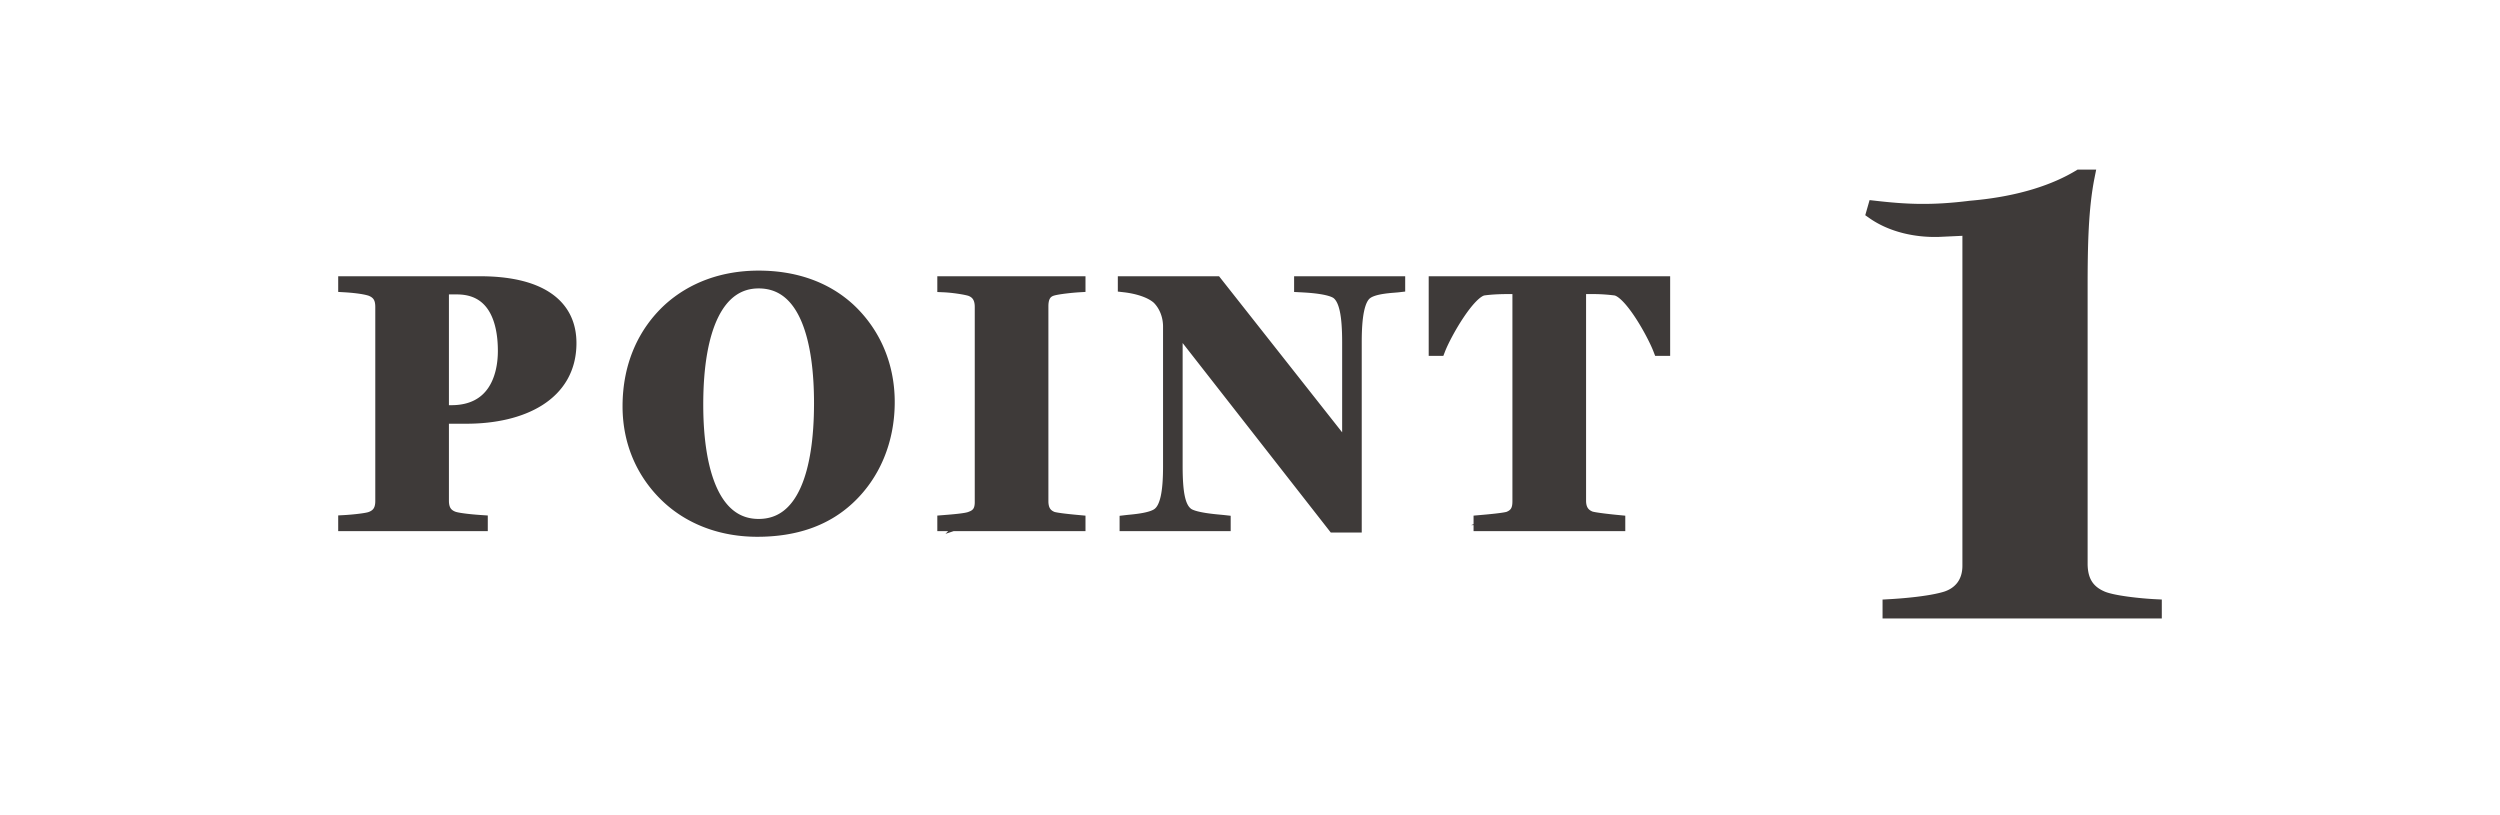 <svg id="_レイヤー_1" data-name="レイヤー_1" xmlns="http://www.w3.org/2000/svg" version="1.1" viewBox="0 0 184 60"><defs><style>.st0{fill:#3e3a39;stroke:#3e3a39;stroke-miterlimit:10}</style></defs><path class="st0" d="M143.217 44.029c.988-.312 1.716-1.092 1.716-2.392V16.832l-2.236.104c-1.612.052-3.433-.312-4.836-1.3l.104-.364c2.288.26 4.16.364 7.072 0 3.692-.312 6.292-1.248 8.008-2.288h.624c-.468 2.34-.52 5.096-.52 8.216v20.281c0 1.352.572 2.08 1.508 2.496.78.364 2.912.572 3.952.624v.416h-19.553v-.416c.937-.052 2.964-.208 4.16-.572ZM27.315 38.149c.624-.234.806-.702.806-1.274V22.6c0-.572-.156-1.04-.806-1.3-.52-.182-1.482-.26-1.924-.286v-.182h9.932c4.212 0 6.604 1.508 6.604 4.42 0 3.796-3.536 5.434-7.592 5.434h-1.794v6.162c0 .572.182 1.04.78 1.274.312.13 1.3.234 2.08.286v.182h-10.01v-.182c.468-.026 1.612-.13 1.924-.26Zm9.828-12.325c0-2.444-.858-4.654-3.51-4.654h-1.092v9.152h.676c3.094 0 3.926-2.444 3.926-4.498ZM49.154 36.563c-1.69-1.586-2.834-3.848-2.834-6.656 0-3.042 1.144-5.434 2.938-7.098 1.716-1.56 3.978-2.392 6.578-2.392 2.574 0 4.888.754 6.656 2.392 1.69 1.586 2.86 3.9 2.86 6.786 0 2.834-1.066 5.356-2.964 7.098-1.638 1.508-3.822 2.314-6.656 2.314-2.574 0-4.888-.858-6.578-2.444Zm11.258-6.891c0-4.55-1.014-8.944-4.576-8.944-3.016 0-4.576 3.354-4.576 9.048 0 4.966 1.248 8.918 4.576 8.918s4.576-3.874 4.576-9.022ZM71.436 38.149c.624-.208.806-.624.806-1.196V22.6c0-.572-.182-1.066-.806-1.3-.416-.13-1.352-.26-1.95-.286v-.182h9.906v.182c-.442.026-1.508.13-1.95.26-.624.182-.78.702-.78 1.274v14.327c0 .572.182 1.04.78 1.274.312.104 1.378.208 1.95.26v.182h-9.906v-.182c.65-.052 1.638-.13 1.95-.26ZM86.542 23.796v10.478c0 2.08.208 3.094.806 3.562.521.416 2.262.52 2.73.572v.182h-7.176v-.182c.442-.052 1.82-.13 2.366-.546.598-.442.832-1.56.832-3.536V24.03c0-.78-.286-1.56-.832-2.106-.572-.52-1.586-.806-2.496-.91v-.182h6.708l9.802 12.428V25.2c0-1.976-.208-3.146-.806-3.64-.546-.442-2.236-.52-2.73-.546v-.182h7.176v.182c-.442.052-1.768.078-2.366.52-.624.442-.832 1.742-.832 3.64v13.521H98.19L86.542 23.796ZM111.034 38.149c.624-.234.78-.676.78-1.248V21.144h-.806c-.598 0-1.248.026-1.82.104-1.092.156-2.86 3.302-3.302 4.446h-.234v-4.862h16.771v4.862h-.26c-.442-1.144-2.158-4.29-3.276-4.446a13.46 13.46 0 0 0-1.82-.104h-.832v15.705c0 .572.208 1.04.806 1.274.312.104 1.534.234 2.08.286v.182h-10.167v-.182c.598-.052 1.742-.156 2.08-.26Z"/></svg>